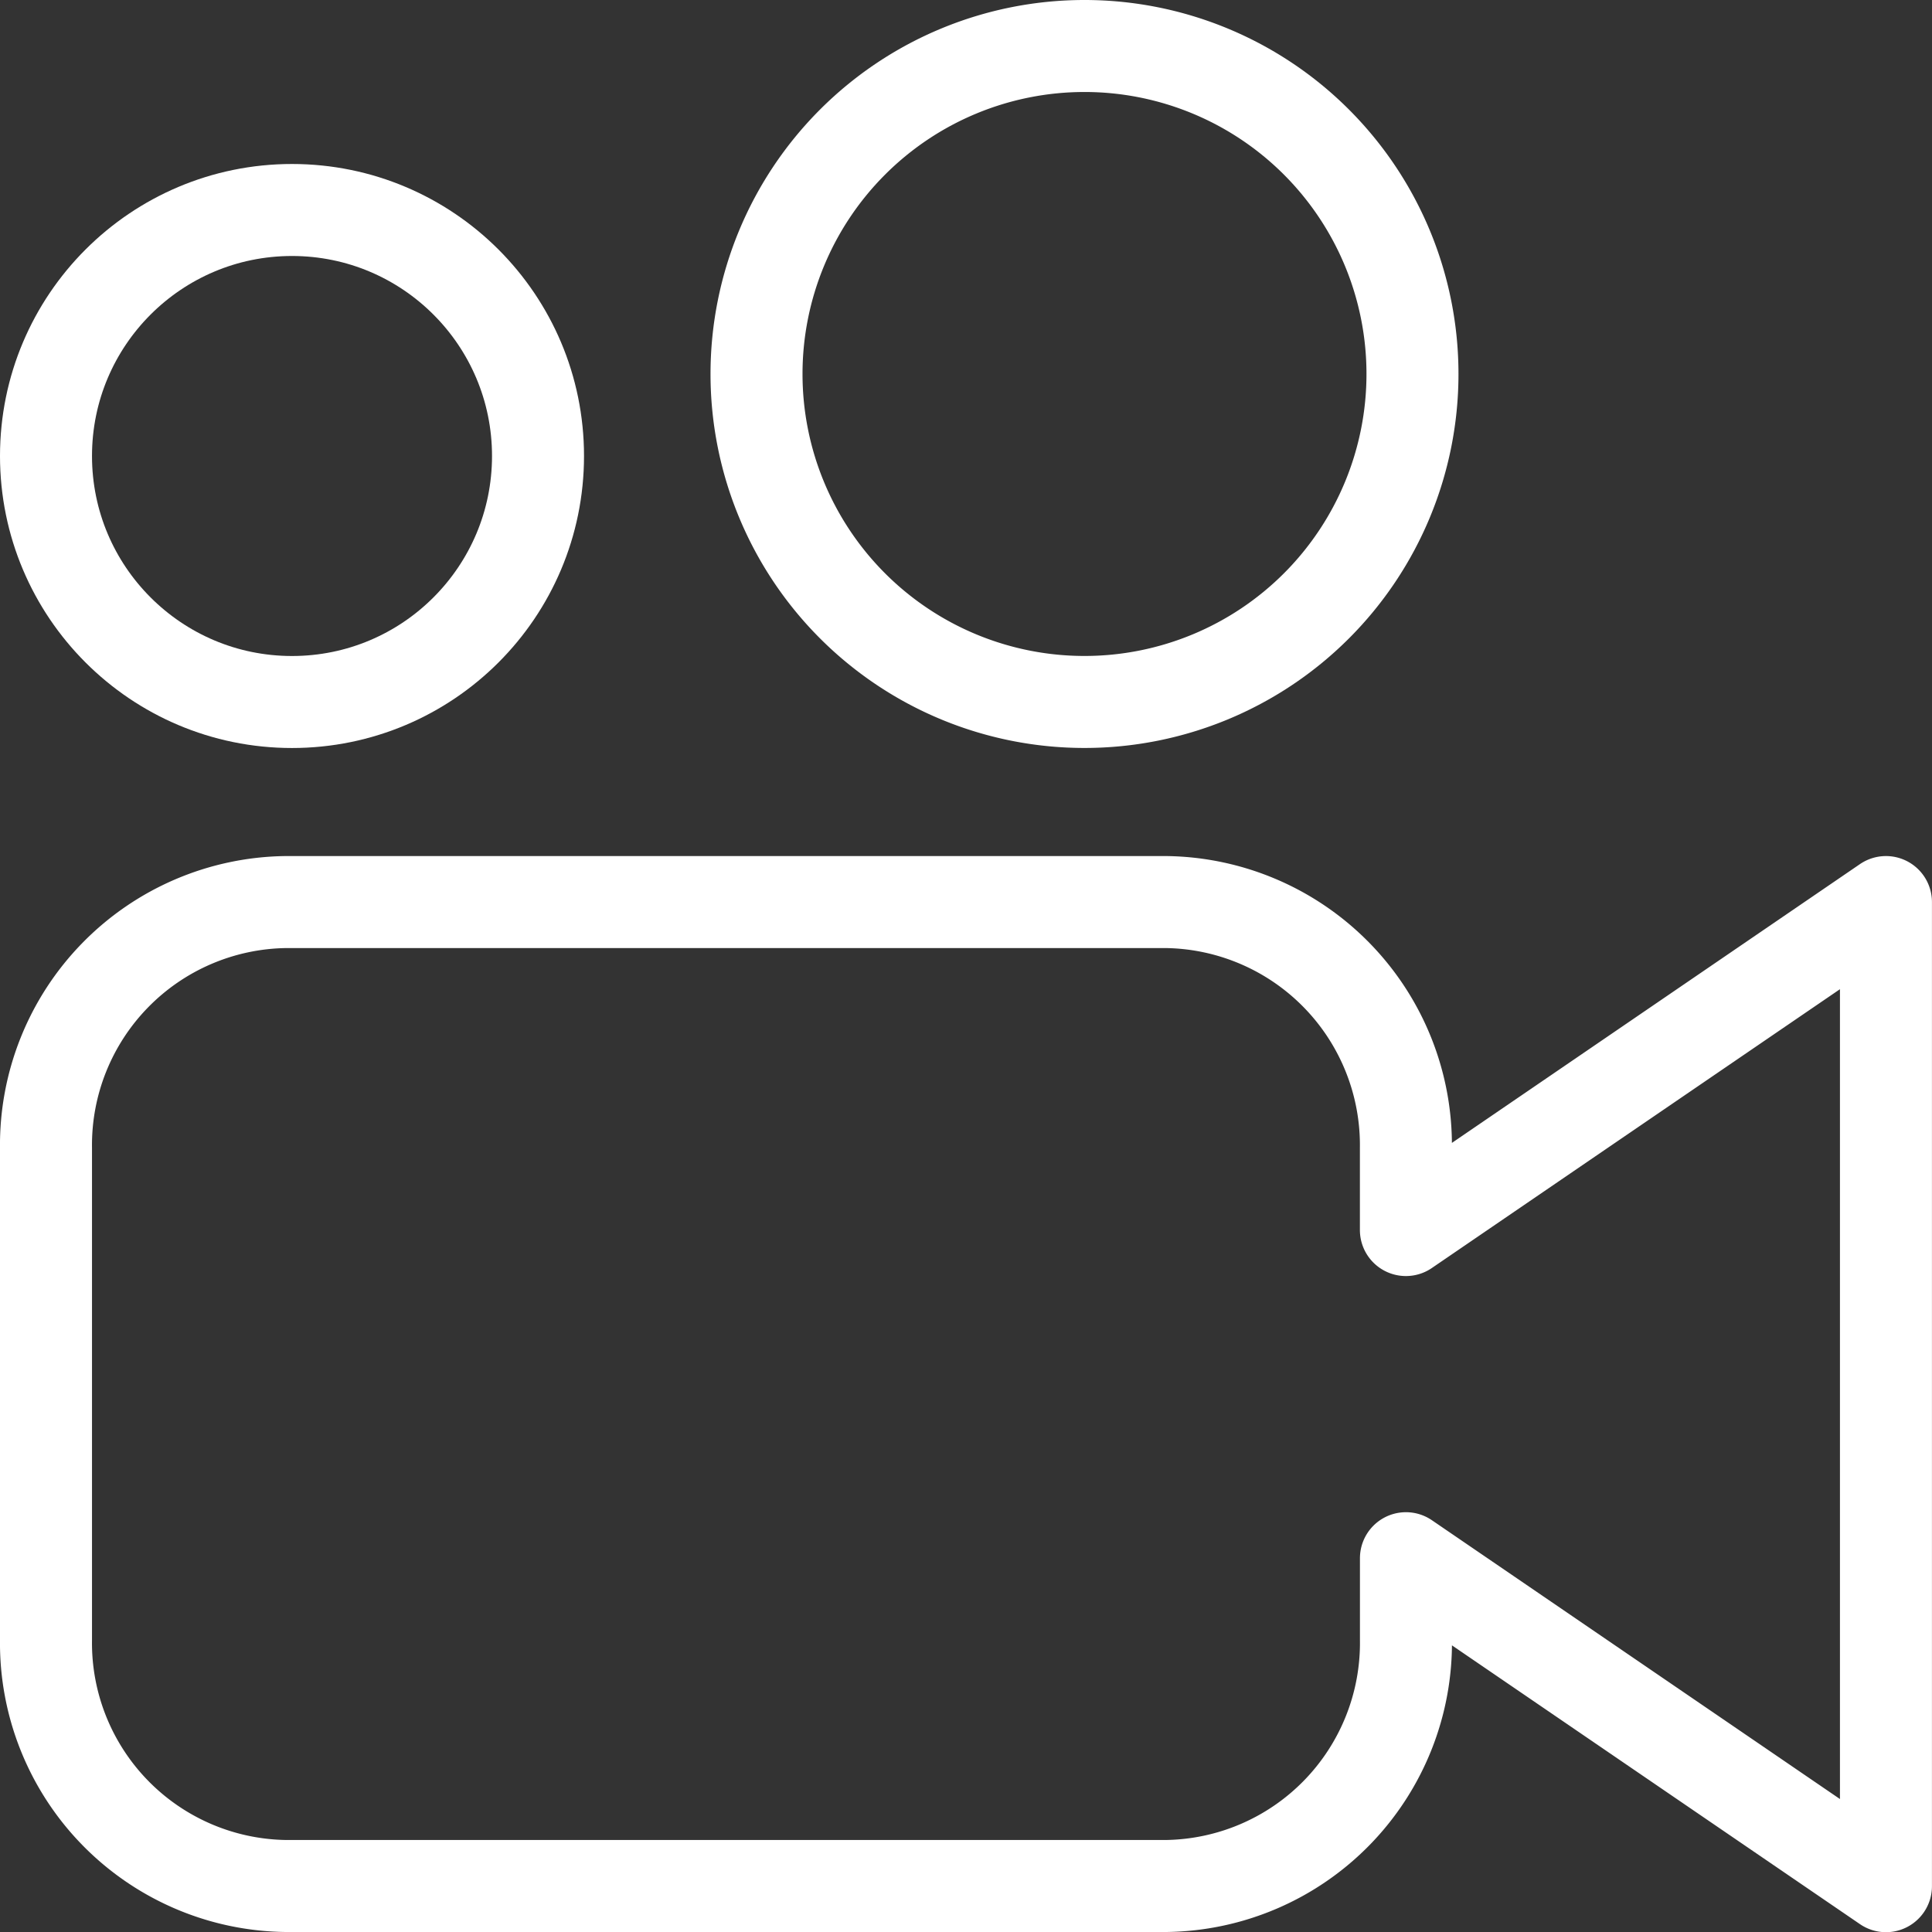 <svg xmlns="http://www.w3.org/2000/svg" width="42" height="42" viewBox="0 0 42 42">
  <rect x="0" y="0" width="42" height="42" fill="#333333" stroke="none"/>
  <g id="Group_738" data-name="Group 738" transform="translate(-1092 -143)">
    <g id="Group_722" data-name="Group 722">
      <path id="Path_494" data-name="Path 494" d="M404.736,15.936,394.3,23.066V21.284a5.284,5.284,0,0,0-5.216-5.348H369.954a5.283,5.283,0,0,0-5.217,5.348V31.978a5.283,5.283,0,0,0,5.217,5.348h19.131a5.284,5.284,0,0,0,5.216-5.348V30.2l10.435,7.13Z" transform="translate(728.263 146.674)" fill="none" stroke="#fff" stroke-linecap="round" stroke-linejoin="round" stroke-width="2"/>
      <path id="Path_495" data-name="Path 495" d="M392.667,7.88a7.13,7.13,0,1,1-7.13-7.13A7.13,7.13,0,0,1,392.667,7.88Z" transform="translate(730.039 143.25)" fill="none" stroke="#fff" stroke-linecap="round" stroke-linejoin="round" stroke-width="2"/>
      <circle id="Ellipse_46" data-name="Ellipse 46" cx="5.348" cy="5.348" r="5.348" transform="translate(1093 147.565)" fill="none" stroke="#fff" stroke-linecap="round" stroke-linejoin="round" stroke-width="2"/>
    </g>
  </g>
</svg>
